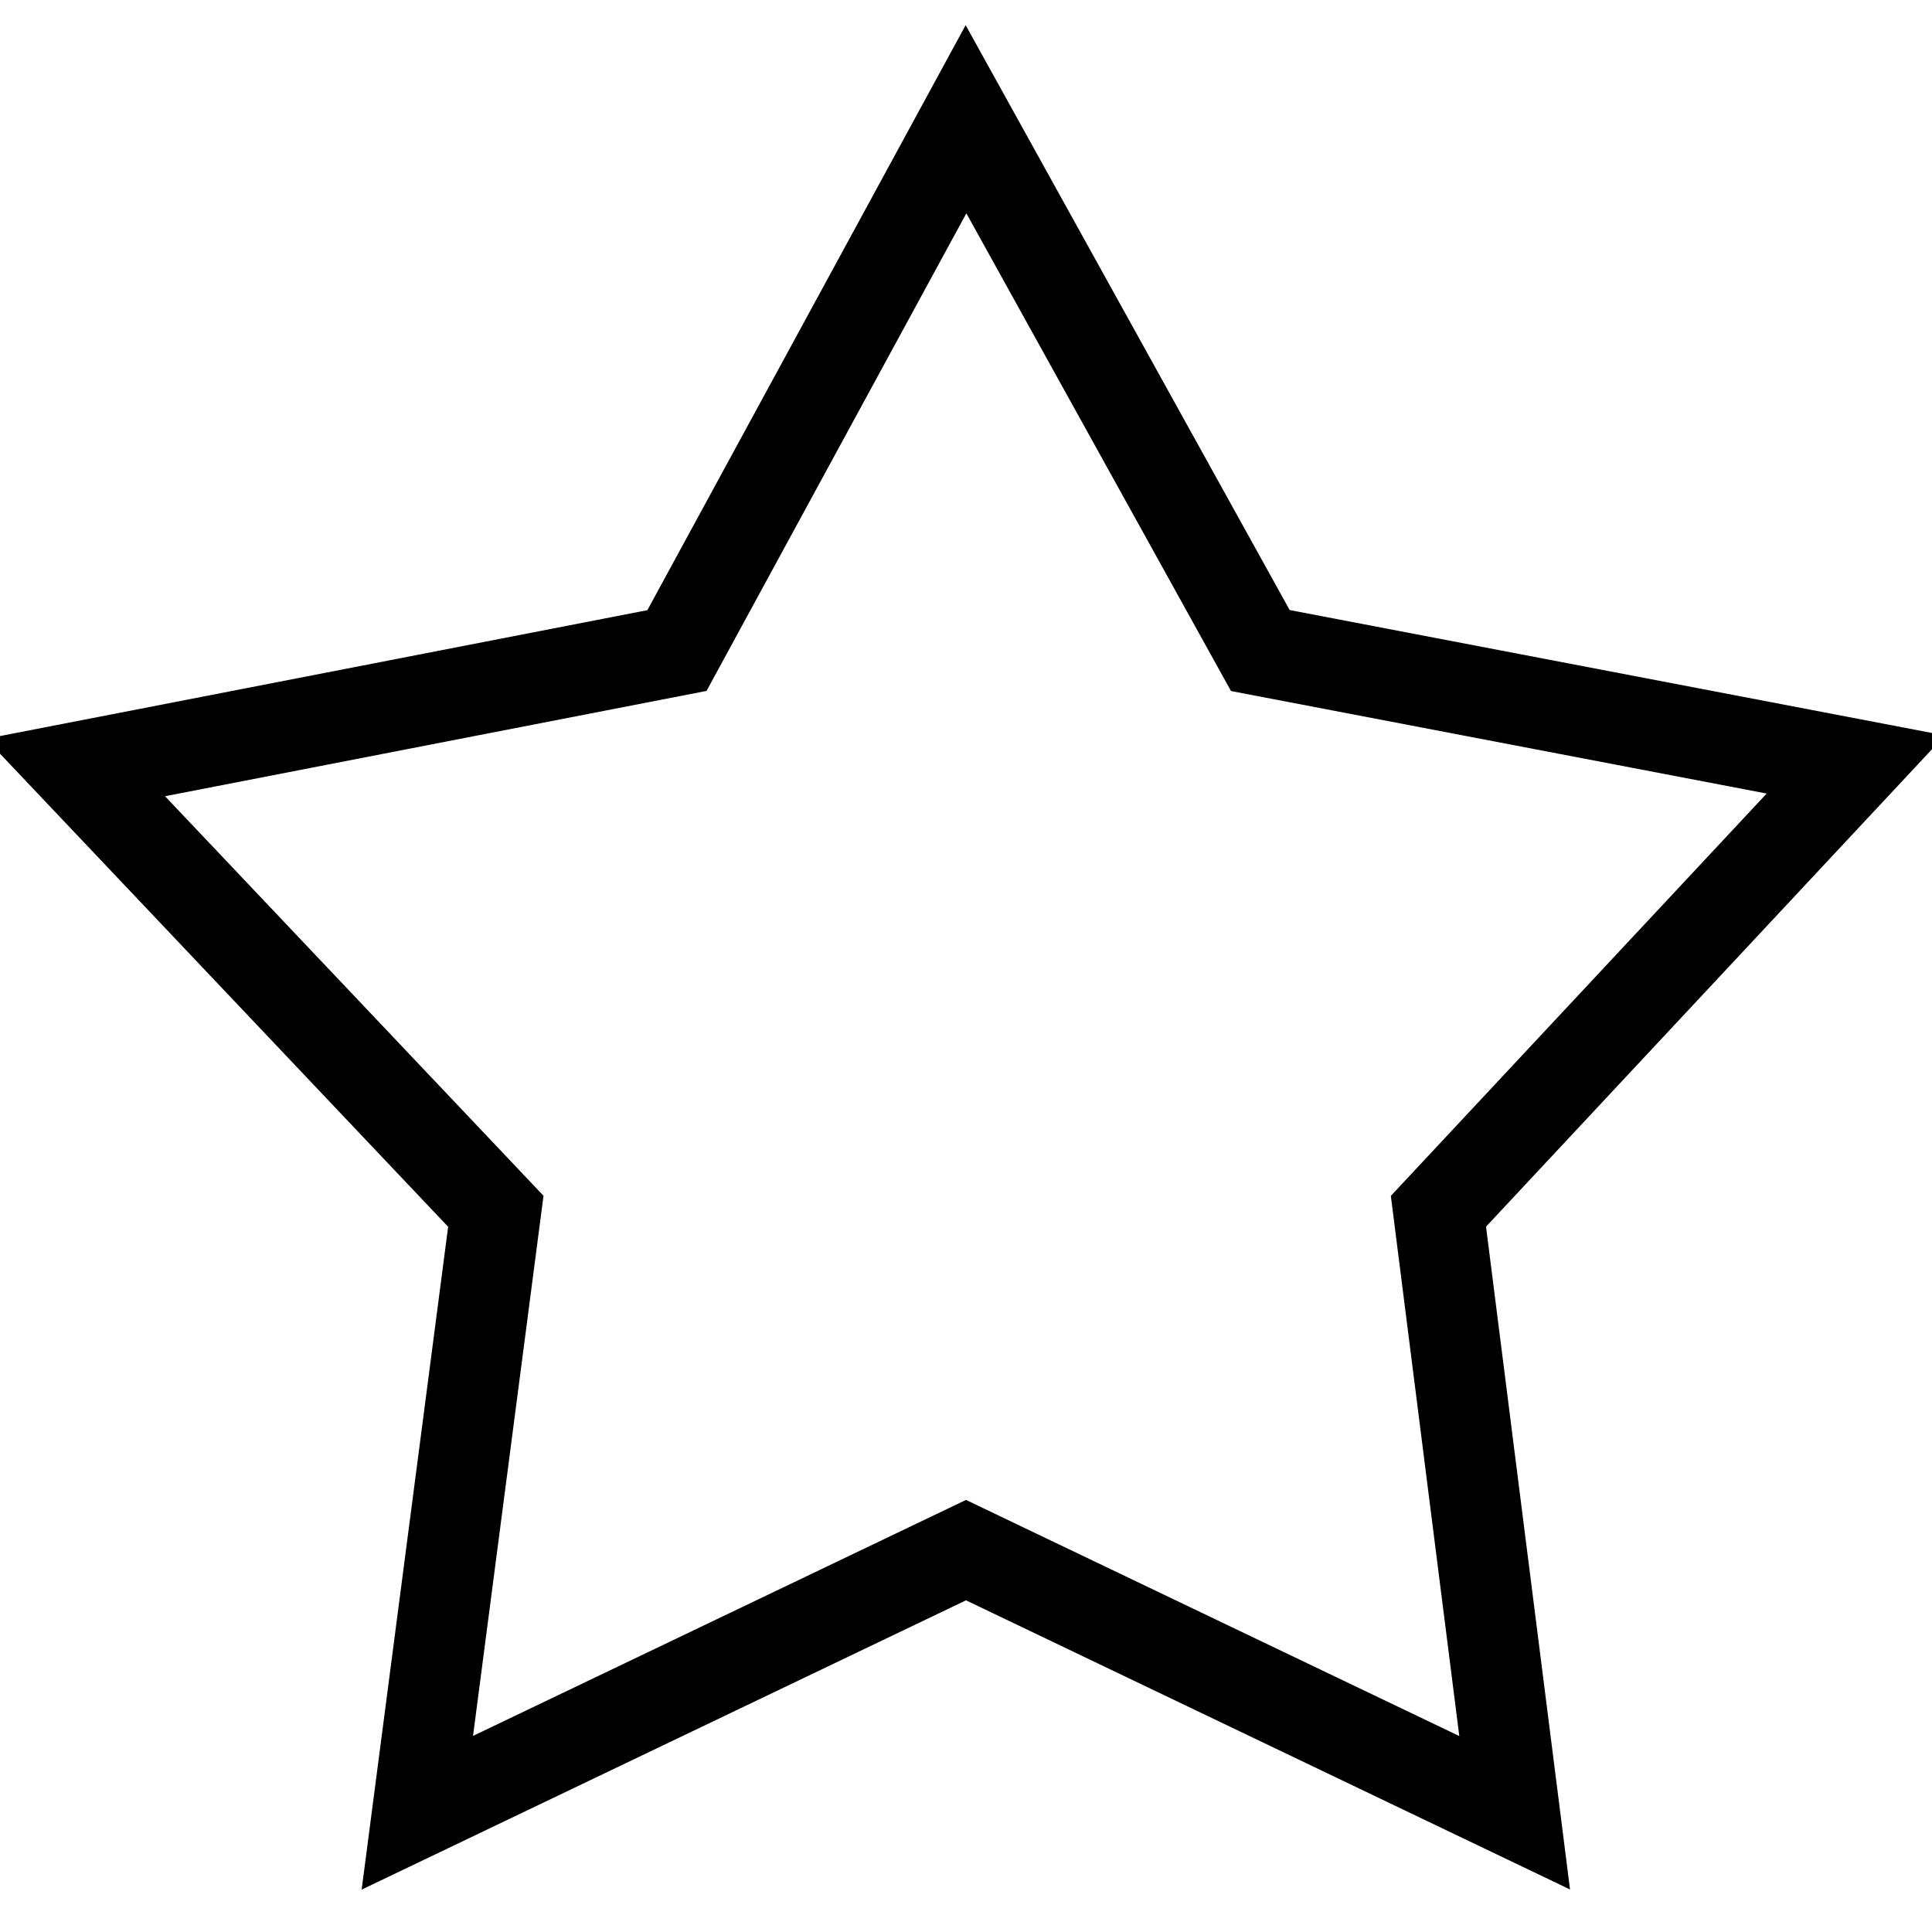 <?xml version="1.0" encoding="utf-8"?>
<!-- Svg Vector Icons : http://www.onlinewebfonts.com/icon -->
<!DOCTYPE svg PUBLIC "-//W3C//DTD SVG 1.1//EN" "http://www.w3.org/Graphics/SVG/1.1/DTD/svg11.dtd">
<svg version="1.1" xmlns="http://www.w3.org/2000/svg" xmlns:xlink="http://www.w3.org/1999/xlink" x="0px" y="0px" viewBox="0 0 256 256" enable-background="new 0 0 256 256" xml:space="preserve">
<g> <path stroke-width="12" fill-opacity="0" stroke="#000000"  d="M128,15.8L89.7,86.2L10,101.7l55.7,58.8l-10.4,79.7l72.7-34.8l72.7,34.8l-10.1-79.7l55.3-59.2l-78.9-15.1 L128,15.8z"/></g>
</svg>